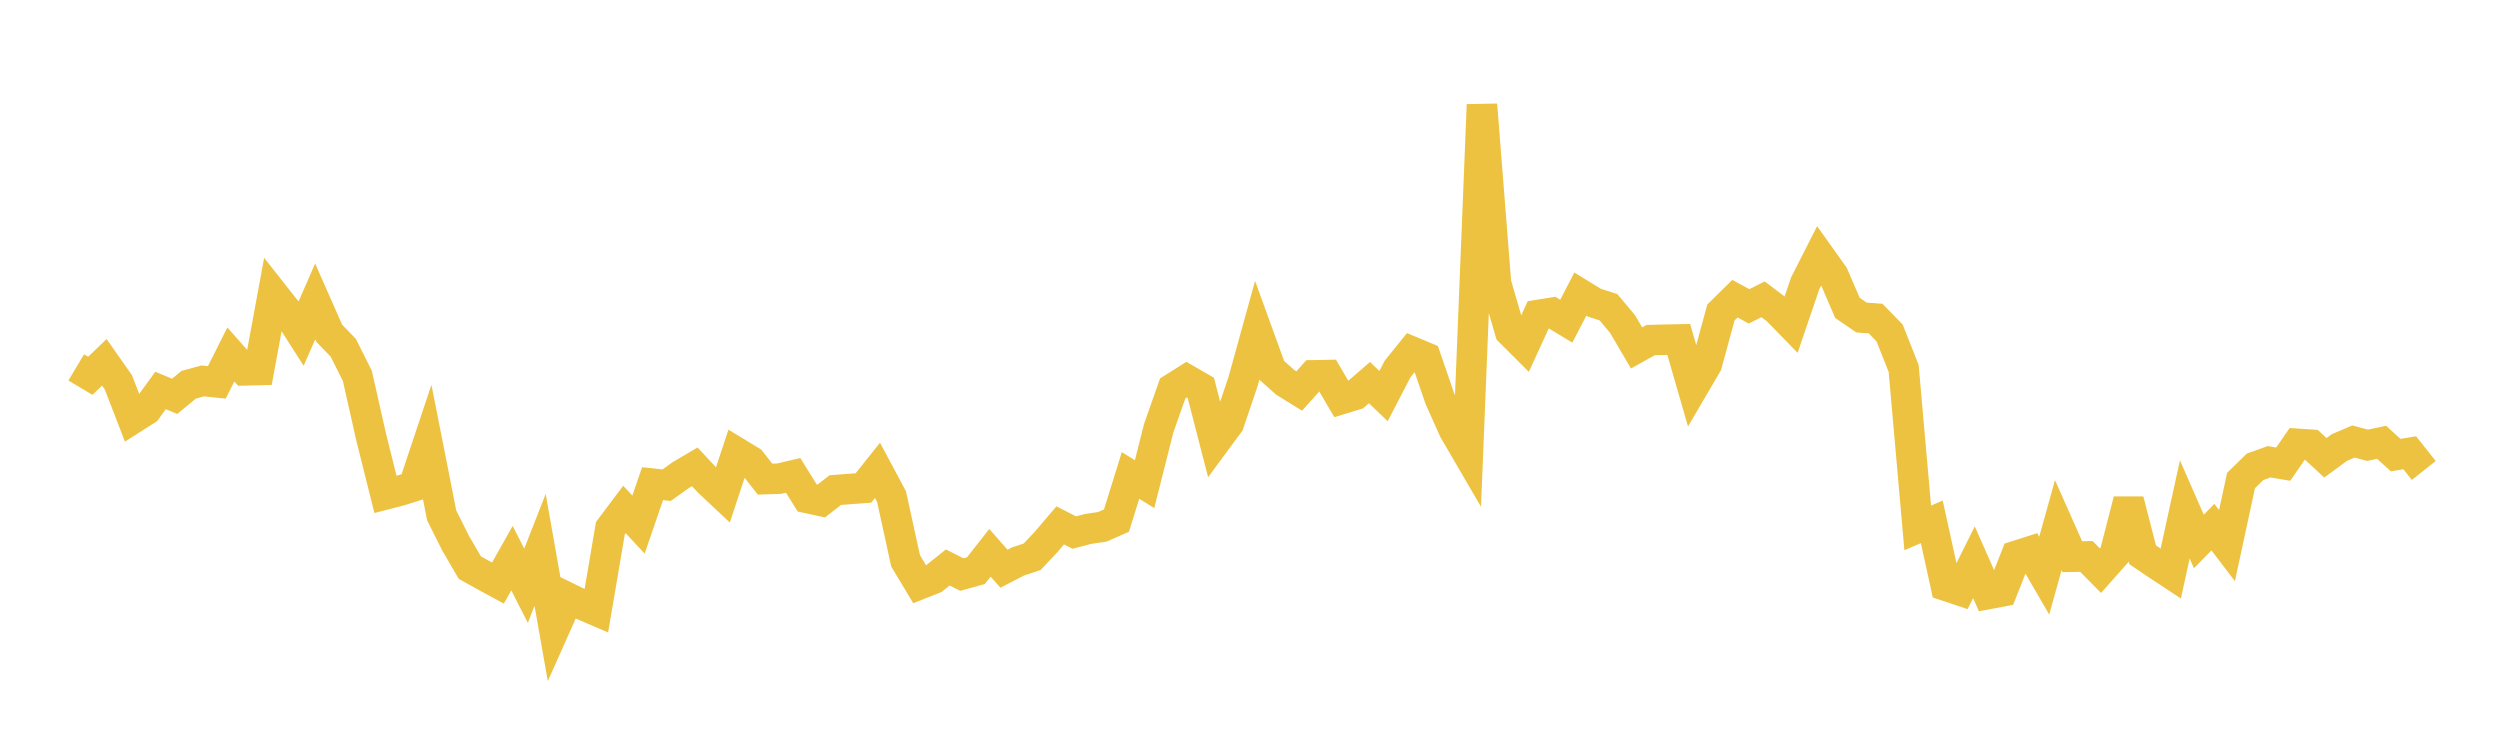 <svg width="164" height="48" xmlns="http://www.w3.org/2000/svg" xmlns:xlink="http://www.w3.org/1999/xlink"><path fill="none" stroke="rgb(237,194,64)" stroke-width="2" d="M5,24.103L5.922,24.653L6.844,23.769L7.766,25.082L8.689,27.472L9.611,26.885L10.533,25.613L11.455,26.001L12.377,25.24L13.299,24.988L14.222,25.085L15.144,23.252L16.066,24.298L16.988,24.274L17.91,19.268L18.832,20.437L19.754,21.88L20.677,19.772L21.599,21.861L22.521,22.818L23.443,24.66L24.365,28.745L25.287,32.434L26.21,32.196L27.132,31.908L28.054,29.145L28.976,33.814L29.898,35.652L30.82,37.233L31.743,37.749L32.665,38.25L33.587,36.615L34.509,38.426L35.431,36.074L36.353,41.291L37.275,39.222L38.198,39.673L39.12,40.069L40.042,34.649L40.964,33.421L41.886,34.413L42.808,31.729L43.731,31.828L44.653,31.17L45.575,30.623L46.497,31.61L47.419,32.476L48.341,29.693L49.263,30.253L50.186,31.431L51.108,31.401L52.03,31.184L52.952,32.667L53.874,32.867L54.796,32.15L55.719,32.08L56.641,32.011L57.563,30.853L58.485,32.576L59.407,36.791L60.329,38.329L61.251,37.964L62.174,37.225L63.096,37.693L64.018,37.438L64.94,36.263L65.862,37.309L66.784,36.832L67.707,36.526L68.629,35.547L69.551,34.465L70.473,34.935L71.395,34.696L72.317,34.559L73.24,34.151L74.162,31.189L75.084,31.761L76.006,28.105L76.928,25.483L77.85,24.904L78.772,25.437L79.695,29.02L80.617,27.77L81.539,25.045L82.461,21.713L83.383,24.255L84.305,25.078L85.228,25.652L86.15,24.621L87.072,24.605L87.994,26.179L88.916,25.897L89.838,25.098L90.76,25.985L91.683,24.204L92.605,23.063L93.527,23.448L94.449,26.132L95.371,28.2L96.293,29.782L97.216,6.87L98.138,18.576L99.06,21.751L99.982,22.672L100.904,20.66L101.826,20.512L102.749,21.068L103.671,19.292L104.593,19.859L105.515,20.154L106.437,21.254L107.359,22.824L108.281,22.309L109.204,22.285L110.126,22.268L111.048,25.462L111.97,23.891L112.892,20.5L113.814,19.594L114.737,20.097L115.659,19.635L116.581,20.333L117.503,21.281L118.425,18.576L119.347,16.761L120.269,18.056L121.192,20.197L122.114,20.829L123.036,20.897L123.958,21.841L124.88,24.169L125.802,34.631L126.725,34.234L127.647,38.428L128.569,38.735L129.491,36.883L130.413,38.97L131.335,38.796L132.257,36.467L133.18,36.173L134.102,37.761L135.024,34.446L135.946,36.521L136.868,36.501L137.79,37.435L138.713,36.393L139.635,32.811L140.557,36.395L141.479,37.017L142.401,37.625L143.323,33.416L144.246,35.522L145.168,34.581L146.09,35.792L147.012,31.522L147.934,30.622L148.856,30.291L149.778,30.448L150.701,29.113L151.623,29.175L152.545,30.032L153.467,29.356L154.389,28.963L155.311,29.21L156.234,29.015L157.156,29.855L158.078,29.702L159,30.863"></path></svg>